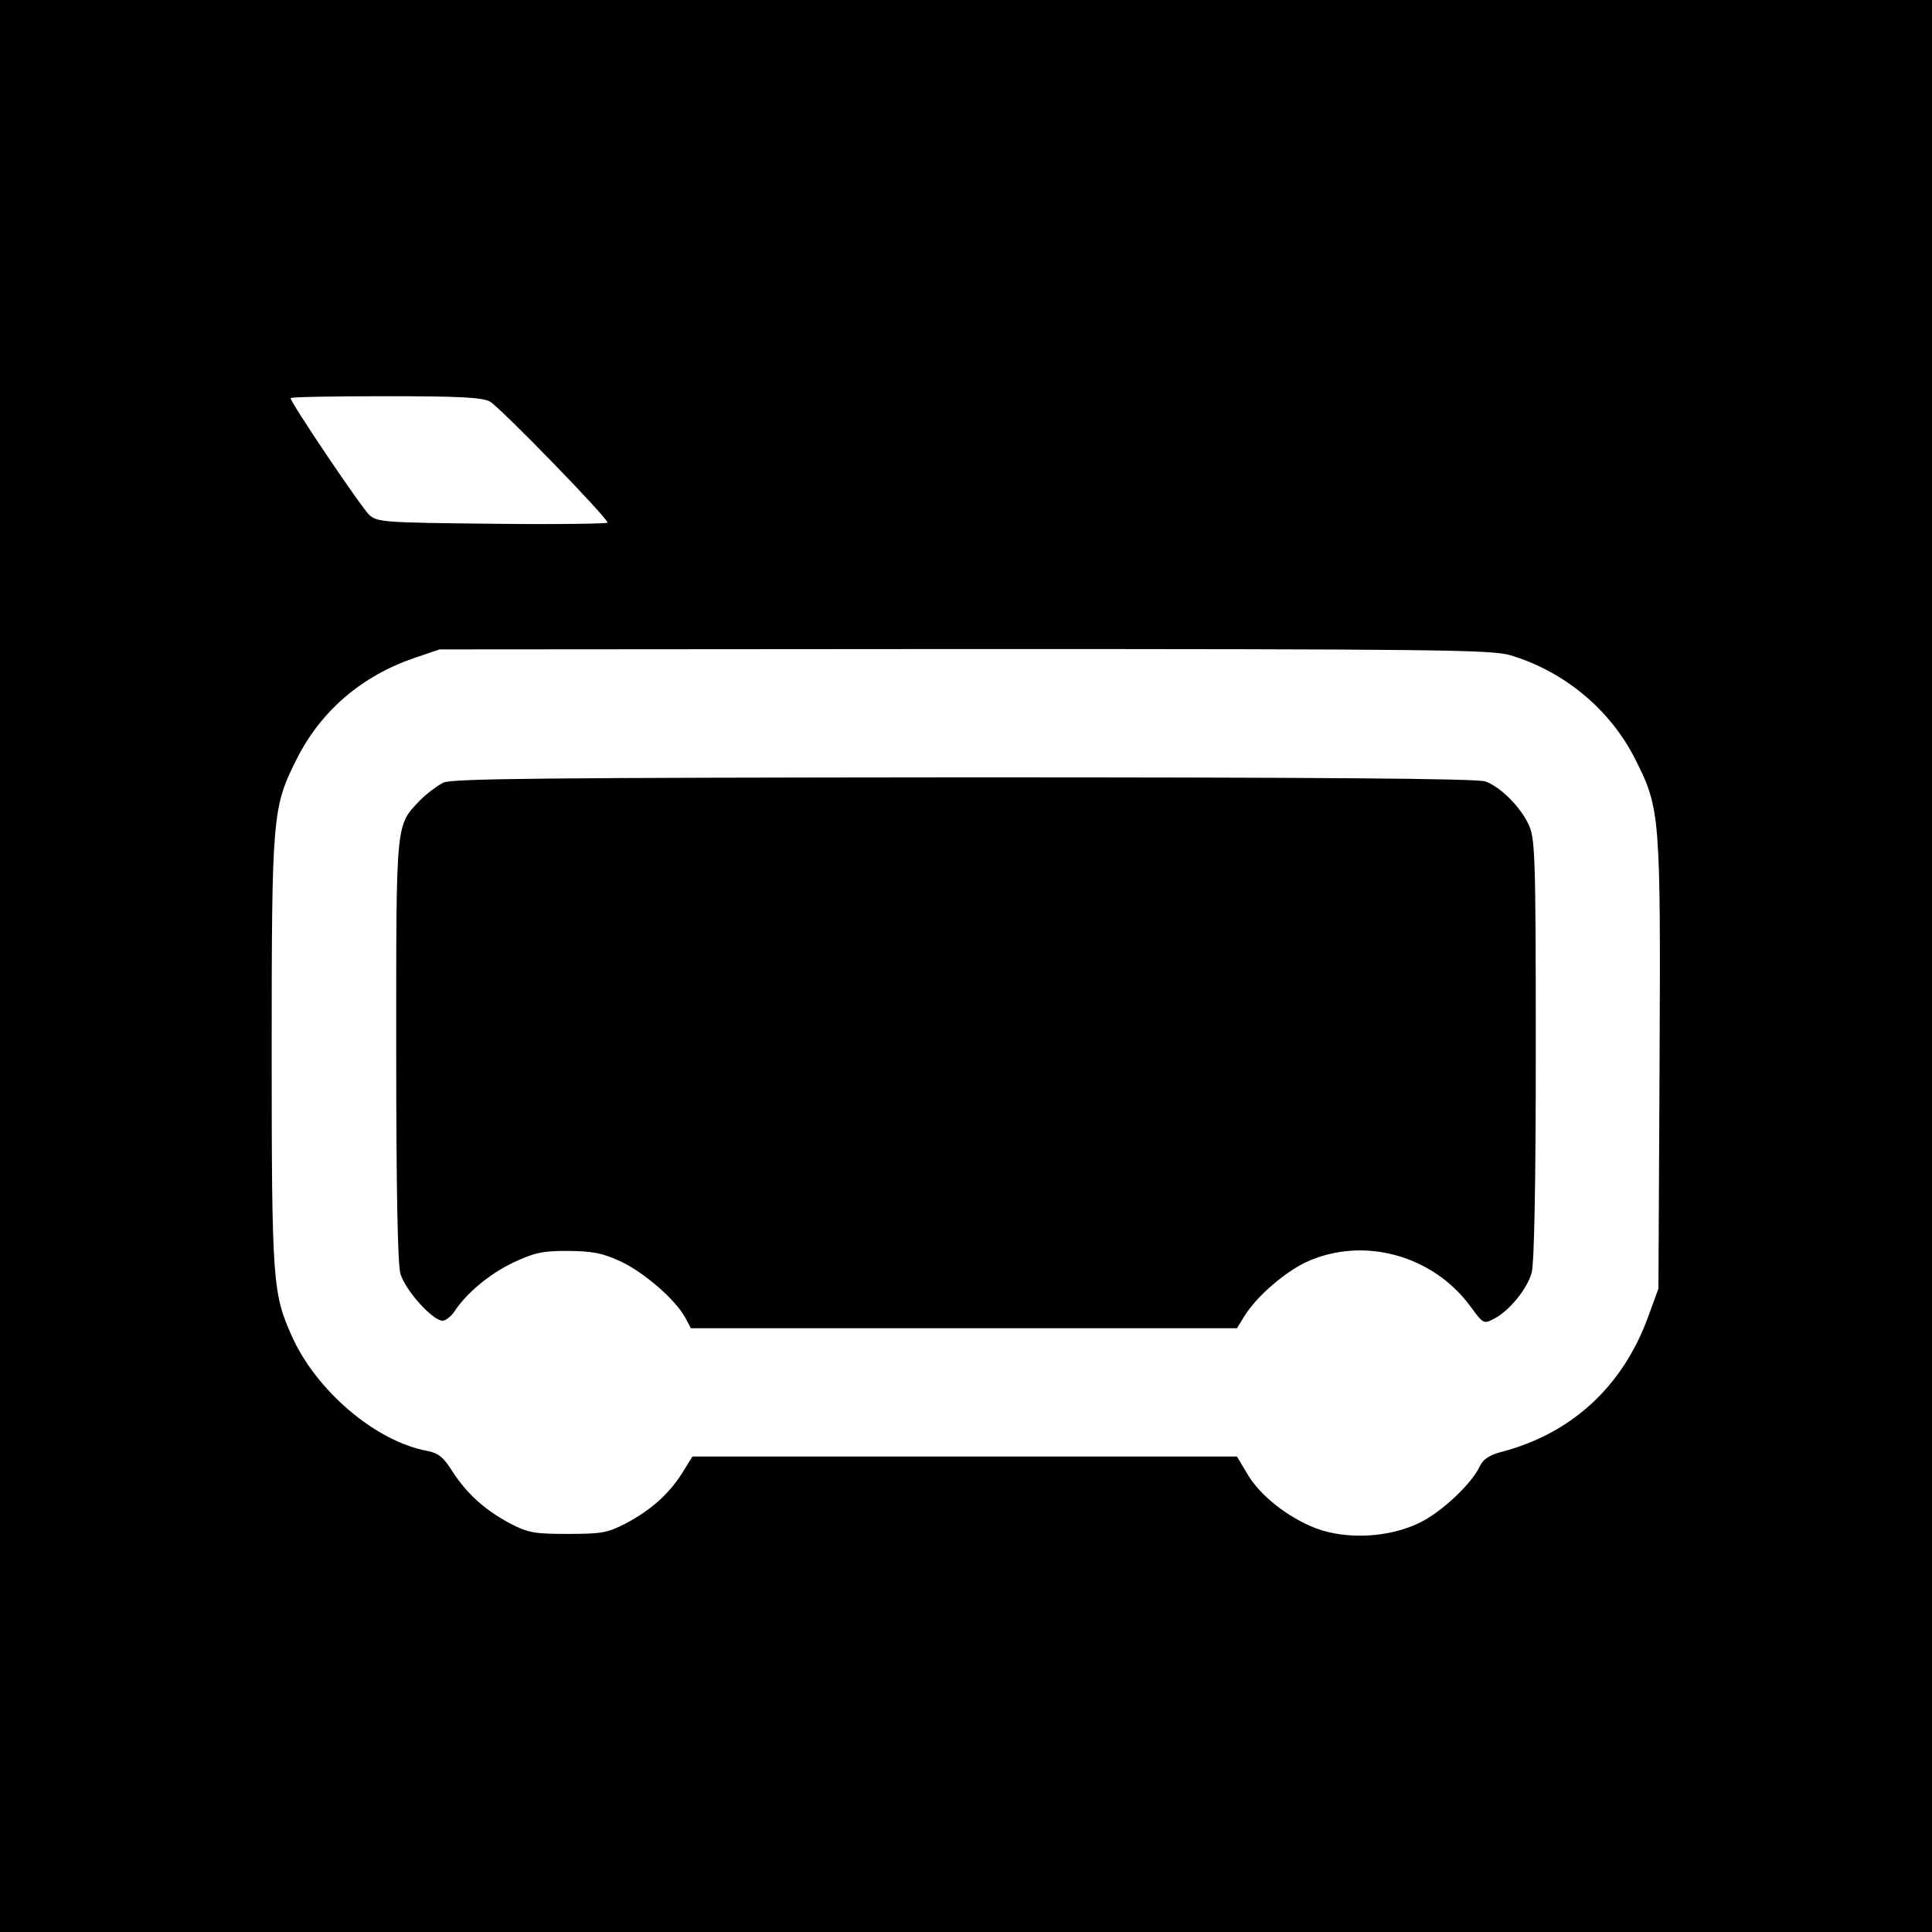 <?xml version="1.0" standalone="no"?>
<!DOCTYPE svg PUBLIC "-//W3C//DTD SVG 20010904//EN"
 "http://www.w3.org/TR/2001/REC-SVG-20010904/DTD/svg10.dtd">
<svg version="1.0" xmlns="http://www.w3.org/2000/svg"
 width="512pt" height="512pt" viewBox="0 0 512 512"
 preserveAspectRatio="xMidYMid meet">
<g transform="translate(0,512) scale(0.1,-0.1)"
fill="#000000" stroke="none">
<path d="M0 2560 l0 -2560 2560 0 2560 0 0 2560 0 2560 -2560 0 -2560 0 0
-2560z m1298 1496 c26 -14 312 -308 312 -321 0 -3 -137 -5 -304 -3 -287 3
-305 4 -327 23 -20 18 -209 298 -209 310 0 3 113 5 250 5 197 0 257 -3 278
-14z m2703 -672 c143 -42 266 -144 332 -275 67 -132 68 -149 65 -813 l-3 -591
-27 -74 c-68 -187 -205 -312 -394 -360 -28 -8 -44 -19 -52 -36 -21 -46 -100
-121 -159 -150 -81 -40 -194 -46 -276 -15 -73 28 -149 87 -182 145 l-27 45
-721 0 -722 0 -28 -45 c-35 -55 -82 -97 -150 -133 -47 -24 -62 -27 -152 -27
-90 0 -105 3 -152 27 -69 37 -114 78 -153 137 -25 40 -38 50 -68 56 -136 25
-294 159 -359 305 -50 112 -53 143 -53 750 0 631 2 650 66 778 65 129 173 221
314 269 l65 22 1391 1 c1244 0 1396 -2 1445 -16z"/>
<path d="M1175 3046 c-16 -8 -44 -29 -62 -47 -65 -68 -63 -52 -63 -661 0 -374
4 -566 11 -593 12 -43 85 -125 112 -125 8 0 22 11 31 24 32 49 93 100 156 130
56 26 76 31 145 31 66 -1 90 -5 140 -28 62 -29 146 -102 171 -149 l15 -28 723
0 724 0 21 34 c32 51 106 115 164 142 150 68 333 18 433 -117 35 -48 36 -48
63 -34 41 21 88 79 100 122 7 25 11 236 11 593 0 519 -2 558 -19 595 -22 47
-74 99 -114 114 -20 8 -450 11 -1380 11 -1109 -1 -1357 -3 -1382 -14z"/>
</g>
</svg>

